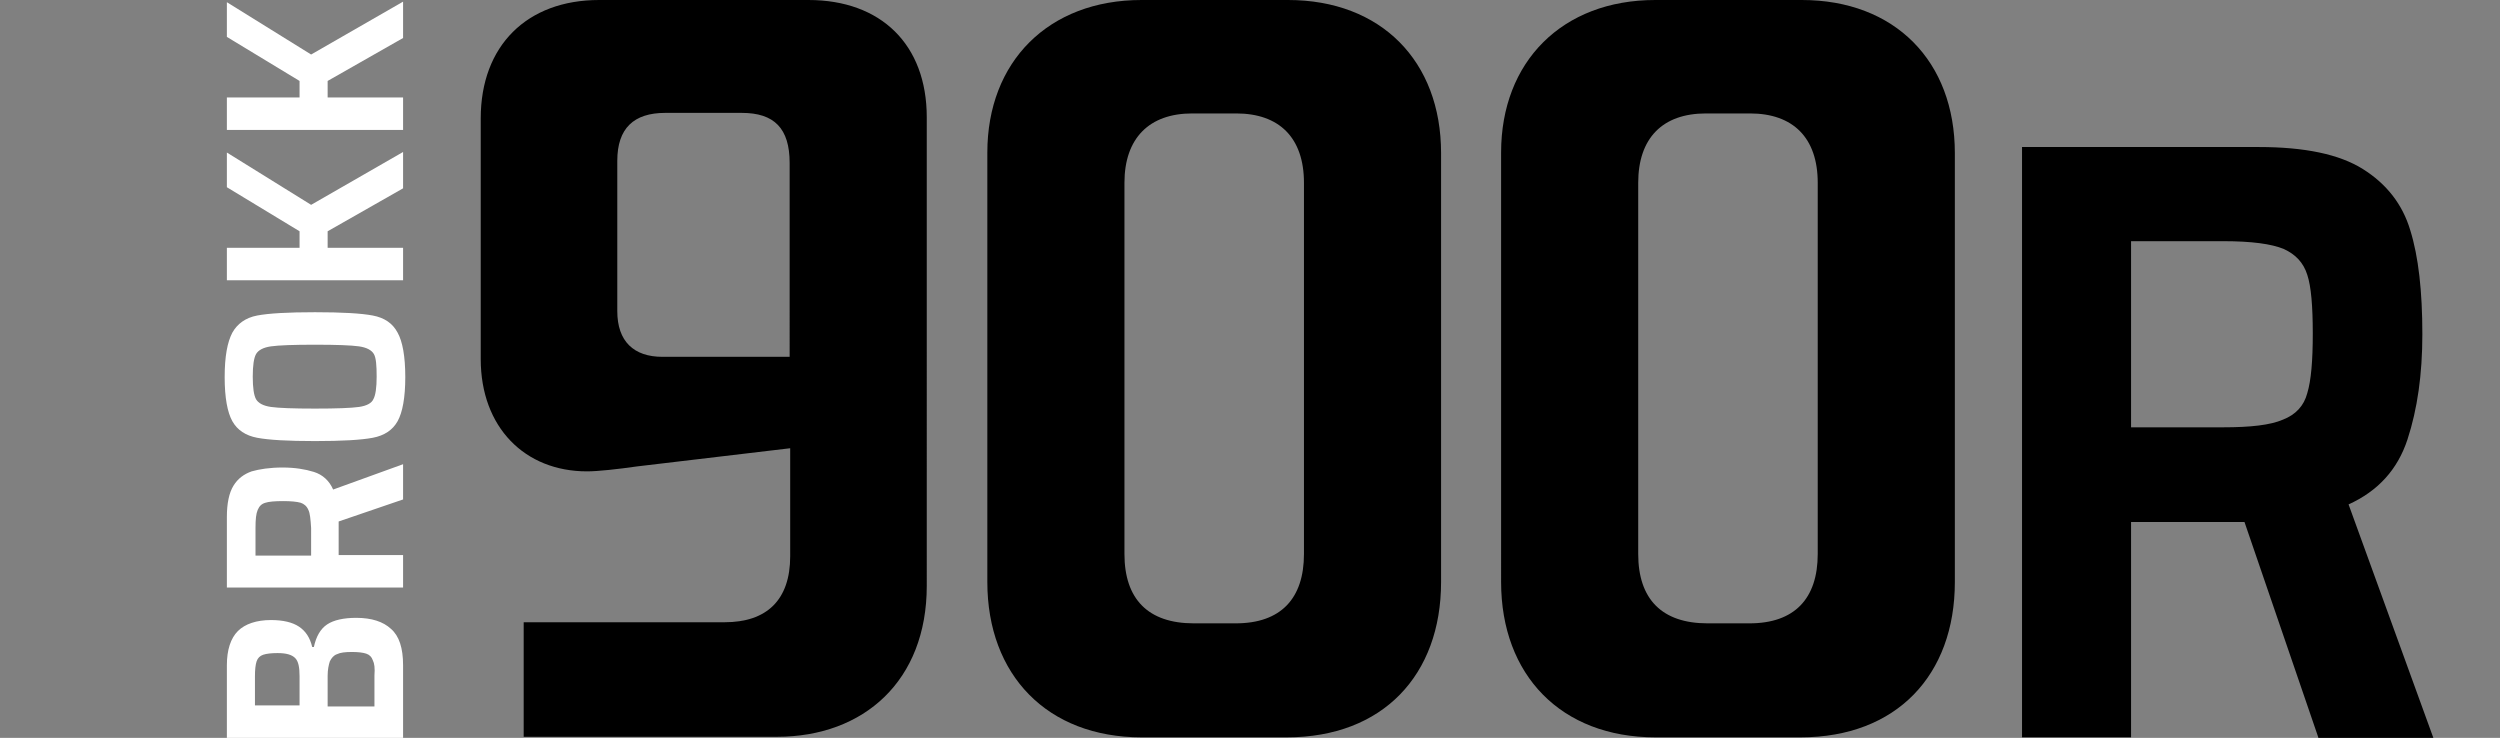 <?xml version="1.0" encoding="UTF-8"?> <!-- Generator: Adobe Illustrator 25.0.0, SVG Export Plug-In . SVG Version: 6.00 Build 0) --> <svg xmlns="http://www.w3.org/2000/svg" xmlns:xlink="http://www.w3.org/1999/xlink" version="1.1" x="0px" y="0px" viewBox="0 0 454 134" style="enable-background:new 0 0 454 134;" xml:space="preserve"><rect x="0" y="0" width="454" height="134" fill="#808080" stroke="none"/> <style type="text/css"> .st0{display:none;} .st1{display:inline;} .st2{fill:#FFFFFF;} .st3{clip-path:url(#SVGID_2_);} .st4{clip-path:url(#SVGID_4_);fill:#1E1E1C;} </style> <g id="Lager_17"> </g> <g id="MALL" class="st0"> <g id="uFL1Rc_1_" class="st1"> <image style="overflow:visible;" width="2746" height="1106" id="uFL1Rc_2_" transform="matrix(0.585 0 0 0.585 -1040.154 -150.704)"> </image> </g> </g> <g id="B60II" class="st0"> <g class="st1"> <path class="st2" d="M41.2,134v-13.2c0-2.8,0.7-4.9,2-6.2c1.3-1.3,3.4-2,6-2c2.2,0,3.9,0.4,5.1,1.2s2,2,2.4,3.7H57 c0.4-1.9,1.2-3.3,2.4-4.1c1.2-0.8,3-1.2,5.3-1.2c2.8,0,4.9,0.7,6.3,2c1.5,1.3,2.2,3.5,2.2,6.6V134H41.2z M53.6,119.5 c-0.6-0.6-1.6-0.9-3.2-0.9c-1.1,0-2,0.1-2.6,0.3c-0.6,0.2-1,0.6-1.2,1.2c-0.2,0.6-0.3,1.5-0.3,2.7v5.3h8.1v-5.3 C54.4,121.2,54.2,120.1,53.6,119.5z M67.7,119.9c-0.2-0.6-0.6-1-1.2-1.2c-0.6-0.2-1.5-0.3-2.6-0.3c-1.2,0-2.1,0.1-2.7,0.4 c-0.6,0.2-1,0.7-1.3,1.3c-0.2,0.6-0.4,1.5-0.4,2.6v5.6h8.5v-5.6C68.1,121.3,68,120.5,67.7,119.9z"></path> <path class="st2" d="M73.2,90.7l-11.7,4v6.1h11.7v5.9h-32V93.9c0-2.5,0.4-4.4,1.2-5.7c0.8-1.3,1.9-2.1,3.3-2.6 c1.4-0.4,3.3-0.7,5.6-0.7c2.2,0,4.1,0.3,5.7,0.8c1.6,0.5,2.8,1.6,3.5,3.2l12.7-4.6V90.7z M56,92.6c-0.3-0.7-0.8-1.1-1.4-1.3 c-0.7-0.2-1.8-0.3-3.2-0.3c-1.5,0-2.6,0.1-3.2,0.3c-0.7,0.2-1.1,0.6-1.4,1.3c-0.3,0.7-0.4,1.7-0.4,3.3v5h10.1v-5 C56.4,94.3,56.3,93.2,56,92.6z"></path> <path class="st2" d="M72.2,76.5c-0.9,1.6-2.4,2.6-4.5,3c-2.1,0.4-5.6,0.6-10.5,0.6s-8.4-0.2-10.5-0.6c-2.1-0.4-3.6-1.4-4.5-3 c-0.9-1.6-1.4-4.3-1.4-8c0-3.8,0.5-6.4,1.4-8.1c0.9-1.6,2.4-2.7,4.5-3.1c2.1-0.4,5.6-0.6,10.5-0.6s8.4,0.2,10.5,0.6 c2.1,0.4,3.6,1.4,4.5,3.1c0.9,1.6,1.4,4.3,1.4,8.1C73.6,72.2,73.1,74.9,72.2,76.5z M67.9,64.3c-0.4-0.7-1.3-1.2-2.7-1.4 c-1.4-0.2-4.1-0.3-8-0.3s-6.6,0.1-8,0.3c-1.4,0.2-2.3,0.7-2.7,1.4c-0.4,0.7-0.6,2.1-0.6,4.1c0,2,0.2,3.4,0.6,4.1 c0.4,0.7,1.3,1.2,2.7,1.4c1.4,0.2,4.1,0.3,8,0.3s6.6-0.1,8-0.3c1.4-0.2,2.3-0.7,2.6-1.4c0.4-0.7,0.6-2.1,0.6-4.1 C68.4,66.4,68.3,65,67.9,64.3z"></path> <path class="st2" d="M73.2,34.2l-13.7,7.8v3h13.7v5.9h-32v-5.9h13.2v-3l-13.2-8v-6.3l15.3,9.5l16.7-9.6V34.2z"></path> <path class="st2" d="M73.2,6.9l-13.7,7.8v3h13.7v5.9h-32v-5.9h13.2v-3l-13.2-8V0.4l15.3,9.5l16.7-9.6V6.9z"></path> </g> <g class="st1"> <g> <path d="M201.2,33.2v67.4c0,8.2,4.3,12.6,12.6,12.6h7.6c8.2,0,12.4-4.5,12.4-12.6V33.2c0-8.2-4.5-12.6-12.3-12.6h-8 C205.7,20.6,201.2,25.1,201.2,33.2 M230.9,0c16.9,0,27.8,11.1,27.8,27.8v77.9c0,16.9-10.6,28.2-28,28.2h-26.4 c-17.1,0-28-11.3-28-28.2V27.7c0-16.5,11.1-27.7,28-27.7H230.9z"></path> <path d="M143.5,104.5c0,6.1-2.8,8.7-8.5,8.7h-13.9c-6.1,0-8.9-2.8-8.9-8.9V74.1h23c5.6,0,8.4,2.8,8.4,8.4V104.5z M149.1,53.3 c-2,0-5.8,0.4-9.1,0.9l-27.8,3.3V32.7c0-8,4.3-12.1,12.1-12.1h36.5V0h-46C99,0,87.3,10.2,87.3,27.3v85.2 c0,13.2,8.4,21.5,21.5,21.5h38c13.4,0,21.5-8.5,21.5-21.7V73.5C168.4,61.2,160.6,53.3,149.1,53.3"></path> </g> <path d="M269,1.1v14.8h4.6v41.4H269V72h28.7V57.3H293V15.8h4.6V1.1H269z M302.2,1.1v14.8h4.6v41.4h-4.6V72h28.7V57.3h-4.6V15.8 h4.6V1.1H302.2z"></path> </g> </g> <g id="B110" class="st0"> <g class="st1"> <path class="st2" d="M41.2,134v-13.2c0-2.8,0.7-4.9,2-6.2c1.3-1.3,3.4-2,6-2c2.2,0,3.9,0.4,5.1,1.2s2,2,2.4,3.7H57 c0.4-1.9,1.2-3.3,2.4-4.1c1.2-0.8,3-1.2,5.3-1.2c2.8,0,4.9,0.7,6.3,2c1.5,1.3,2.2,3.5,2.2,6.6V134H41.2z M53.6,119.5 c-0.6-0.6-1.6-0.9-3.2-0.9c-1.1,0-2,0.1-2.6,0.3c-0.6,0.2-1,0.6-1.2,1.2c-0.2,0.6-0.3,1.5-0.3,2.7v5.3h8.1v-5.3 C54.4,121.2,54.2,120.1,53.6,119.5z M67.7,119.9c-0.2-0.6-0.6-1-1.2-1.2c-0.6-0.2-1.5-0.3-2.6-0.3c-1.2,0-2.1,0.1-2.7,0.4 c-0.6,0.2-1,0.7-1.3,1.3c-0.2,0.6-0.4,1.5-0.4,2.6v5.6h8.5v-5.6C68.1,121.3,68,120.5,67.7,119.9z"></path> <path class="st2" d="M73.2,90.7l-11.7,4v6.1h11.7v5.9h-32V93.9c0-2.5,0.4-4.4,1.2-5.7c0.8-1.3,1.9-2.1,3.3-2.6 c1.4-0.4,3.3-0.7,5.6-0.7c2.2,0,4.1,0.3,5.7,0.8c1.6,0.5,2.8,1.6,3.5,3.2l12.7-4.6V90.7z M56,92.6c-0.3-0.7-0.8-1.1-1.4-1.3 c-0.7-0.2-1.8-0.3-3.2-0.3c-1.5,0-2.6,0.1-3.2,0.3c-0.7,0.2-1.1,0.6-1.4,1.3c-0.3,0.7-0.4,1.7-0.4,3.3v5h10.1v-5 C56.4,94.3,56.3,93.2,56,92.6z"></path> <path class="st2" d="M72.2,76.5c-0.9,1.6-2.4,2.6-4.5,3c-2.1,0.4-5.6,0.6-10.5,0.6s-8.4-0.2-10.5-0.6c-2.1-0.4-3.6-1.4-4.5-3 c-0.9-1.6-1.4-4.3-1.4-8c0-3.8,0.5-6.4,1.4-8.1c0.9-1.6,2.4-2.7,4.5-3.1c2.1-0.4,5.6-0.6,10.5-0.6s8.4,0.2,10.5,0.6 c2.1,0.4,3.6,1.4,4.5,3.1c0.9,1.6,1.4,4.3,1.4,8.1C73.6,72.2,73.1,74.9,72.2,76.5z M67.9,64.3c-0.4-0.7-1.3-1.2-2.7-1.4 c-1.4-0.2-4.1-0.3-8-0.3s-6.6,0.1-8,0.3c-1.4,0.2-2.3,0.7-2.7,1.4c-0.4,0.7-0.6,2.1-0.6,4.1c0,2,0.2,3.4,0.6,4.1 c0.4,0.7,1.3,1.2,2.7,1.4c1.4,0.2,4.1,0.3,8,0.3s6.6-0.1,8-0.3c1.4-0.2,2.3-0.7,2.6-1.4c0.4-0.7,0.6-2.1,0.6-4.1 C68.4,66.4,68.3,65,67.9,64.3z"></path> <path class="st2" d="M73.2,34.2l-13.7,7.8v3h13.7v5.9h-32v-5.9h13.2v-3l-13.2-8v-6.3l15.3,9.5l16.7-9.6V34.2z"></path> <path class="st2" d="M73.2,6.9l-13.7,7.8v3h13.7v5.9h-32v-5.9h13.2v-3l-13.2-8V0.4l15.3,9.5l16.7-9.6V6.9z"></path> </g> <g class="st1"> <polygon points="116.3,0 87.4,38.7 103.8,51 120.4,28.8 120.4,134 145,134 145,0 "></polygon> <polygon points="177.9,0 149.1,38.7 165.5,51 182,28.8 182,134 206.7,134 206.7,0 "></polygon> <g> <path d="M243.1,33.2v67.4c0,8.2,4.3,12.6,12.6,12.6h7.6c8.2,0,12.4-4.5,12.4-12.6V33.2c0-8.2-4.5-12.6-12.3-12.6h-8 C247.6,20.6,243.1,25.1,243.1,33.2 M272.8,0c16.9,0,27.8,11.1,27.8,27.8v77.9c0,16.9-10.6,28.2-28,28.2h-26.4 c-17.1,0-28-11.3-28-28.2V27.7c0-16.5,11.1-27.7,28-27.7H272.8z"></path> </g> </g> </g> <g id="B120DII" class="st0"> <path class="st1" d="M260.6,0.2c16.8,0,27.7,11.1,27.7,27.7v77.7c0,16.8-10.5,28.1-27.9,28.1h-26.3c-17,0-27.9-11.3-27.9-28.1V27.8 c0-16.5,11.1-27.6,27.9-27.6H260.6z M231.1,33.3v67.1c0,8.1,4.3,12.6,12.6,12.6h7.6c8.1,0,12.4-4.4,12.4-12.6V33.3 c0-8.1-4.4-12.6-12.2-12.6h-8C235.5,20.8,231.1,25.2,231.1,33.3z"></path> <path class="st1" d="M195.7,113.1c-0.3,0-0.7-0.1-1.1-0.1h-47.2l39.6-50.5c4.6-5.7,8.9-12.4,8.9-20.9V28.4 c0-16.5-10.7-28.1-28.1-28.1h-43v20.5h33c8.5,0,13.3,4.1,13.3,12.8v5.9c0,3.9-1.3,6.8-3.3,9.6l-46.7,59.1v25.5 c0.3,0,0.6,0.1,0.9,0.1h72.7c0.4,0,0.7,0,1.1-0.1V113.1z"></path> <polygon class="st1" points="103.1,0.2 86.9,0.2 82.9,0.2 54.1,38.8 70.5,51 86.9,28.9 86.9,133.8 111.5,133.8 111.5,0.2 "></polygon> <polygon class="st1" points="414,43.8 414,39.5 419.3,39.5 419.3,26.5 391,26.5 391,39.5 396,39.5 396,43.8 396,76.6 396,80.8 391,80.8 391,93.8 419.3,93.8 419.3,80.8 414,80.8 414,76.6 "></polygon> <polygon class="st1" points="447.5,43.8 447.5,39.5 452.9,39.5 452.9,26.5 424.5,26.5 424.5,39.5 429.5,39.5 429.5,43.8 429.5,76.6 429.5,80.8 424.5,80.8 424.5,93.8 452.9,93.8 452.9,80.8 447.5,80.8 447.5,76.6 "></polygon> <path class="st1" d="M302.4,133.8V26.9l50.4,0c16.5,0,27.2,9.7,27.2,24.7v57.1c0,15.2-10.6,25-27.1,25H302.4z M327.2,46.5 c0,0-0.1,0.1-0.1,0.3v67.1c0,0.1,0.1,0.1,0.2,0.1H344c7.4,0,11.3-3.6,11.3-10.3v-47c0-6.9-3.6-10.3-11-10.3h-17 C327.2,46.5,327.2,46.5,327.2,46.5z"></path> <g class="st1"> <path class="st2" d="M8,134v-13.2c0-2.8,0.7-4.9,2-6.2c1.3-1.3,3.4-2,6-2c2.2,0,3.9,0.4,5.1,1.2c1.2,0.8,2,2,2.4,3.7h0.2 c0.4-1.9,1.2-3.3,2.4-4.1c1.2-0.8,3-1.2,5.3-1.2c2.8,0,4.9,0.7,6.3,2c1.5,1.3,2.2,3.5,2.2,6.6V134H8z M20.4,119.5 c-0.6-0.6-1.6-0.9-3.2-0.9c-1.1,0-2,0.1-2.6,0.3c-0.6,0.2-1,0.6-1.2,1.2c-0.2,0.6-0.3,1.5-0.3,2.7v5.3h8.1v-5.3 C21.3,121.2,21,120.1,20.4,119.5z M34.6,119.9c-0.2-0.6-0.6-1-1.2-1.2c-0.6-0.2-1.5-0.3-2.6-0.3c-1.2,0-2.1,0.1-2.7,0.4 c-0.6,0.2-1,0.7-1.3,1.3c-0.2,0.6-0.4,1.5-0.4,2.6v5.6h8.5v-5.6C34.9,121.3,34.8,120.5,34.6,119.9z"></path> <path class="st2" d="M40,90.7l-11.7,4v6.1H40v5.9H8V93.9c0-2.5,0.4-4.4,1.2-5.7c0.8-1.3,1.9-2.1,3.3-2.6c1.4-0.4,3.3-0.7,5.6-0.7 c2.2,0,4.1,0.3,5.7,0.8c1.6,0.5,2.8,1.6,3.5,3.2L40,84.4V90.7z M22.8,92.6c-0.3-0.7-0.8-1.1-1.4-1.3c-0.7-0.2-1.8-0.3-3.2-0.3 c-1.5,0-2.6,0.1-3.2,0.3c-0.7,0.2-1.1,0.6-1.4,1.3c-0.3,0.7-0.4,1.7-0.4,3.3v5h10.1v-5C23.2,94.3,23.1,93.2,22.8,92.6z"></path> <path class="st2" d="M39,76.5c-0.9,1.6-2.4,2.6-4.5,3c-2.1,0.4-5.6,0.6-10.5,0.6s-8.4-0.2-10.5-0.6c-2.1-0.4-3.6-1.4-4.5-3 c-0.9-1.6-1.4-4.3-1.4-8c0-3.8,0.5-6.4,1.4-8.1c0.9-1.6,2.4-2.7,4.5-3.1c2.1-0.4,5.6-0.6,10.5-0.6s8.4,0.2,10.5,0.6 c2.1,0.4,3.6,1.4,4.5,3.1c0.9,1.6,1.4,4.3,1.4,8.1C40.4,72.2,39.9,74.9,39,76.5z M34.7,64.3c-0.4-0.7-1.3-1.2-2.7-1.4 c-1.4-0.2-4.1-0.3-8-0.3s-6.6,0.1-8,0.3c-1.4,0.2-2.3,0.7-2.7,1.4c-0.4,0.7-0.6,2.1-0.6,4.1c0,2,0.2,3.4,0.6,4.1 c0.4,0.7,1.3,1.2,2.7,1.4s4.1,0.3,8,0.3s6.6-0.1,8-0.3c1.4-0.2,2.3-0.7,2.6-1.4c0.4-0.7,0.6-2.1,0.6-4.1 C35.3,66.4,35.1,65,34.7,64.3z"></path> <path class="st2" d="M40,34.2l-13.7,7.8v3H40v5.9H8v-5.9h13.2v-3L8,34v-6.3l15.3,9.5L40,27.5V34.2z"></path> <path class="st2" d="M40,6.9l-13.7,7.8v3H40v5.9H8v-5.9h13.2v-3L8,6.7V0.4l15.3,9.5L40,0.2V6.9z"></path> </g> </g> <g id="B170" class="st0"> <g class="st1"> <path class="st2" d="M41.2,134v-13.2c0-2.8,0.7-4.9,2-6.2c1.3-1.3,3.4-2,6-2c2.2,0,3.9,0.4,5.1,1.2s2,2,2.4,3.7H57 c0.4-1.9,1.2-3.3,2.4-4.1c1.2-0.8,3-1.2,5.3-1.2c2.8,0,4.9,0.7,6.3,2c1.5,1.3,2.2,3.5,2.2,6.6V134H41.2z M53.6,119.5 c-0.6-0.6-1.6-0.9-3.2-0.9c-1.1,0-2,0.1-2.6,0.3c-0.6,0.2-1,0.6-1.2,1.2c-0.2,0.6-0.3,1.5-0.3,2.7v5.3h8.1v-5.3 C54.4,121.2,54.2,120.1,53.6,119.5z M67.7,119.9c-0.2-0.6-0.6-1-1.2-1.2c-0.6-0.2-1.5-0.3-2.6-0.3c-1.2,0-2.1,0.1-2.7,0.4 c-0.6,0.2-1,0.7-1.3,1.3c-0.2,0.6-0.4,1.5-0.4,2.6v5.6h8.5v-5.6C68.1,121.3,68,120.5,67.7,119.9z"></path> <path class="st2" d="M73.2,90.7l-11.7,4v6.1h11.7v5.9h-32V93.9c0-2.5,0.4-4.4,1.2-5.7c0.8-1.3,1.9-2.1,3.3-2.6 c1.4-0.4,3.3-0.7,5.6-0.7c2.2,0,4.1,0.3,5.7,0.8c1.6,0.5,2.8,1.6,3.5,3.2l12.7-4.6V90.7z M56,92.6c-0.3-0.7-0.8-1.1-1.4-1.3 c-0.7-0.2-1.8-0.3-3.2-0.3c-1.5,0-2.6,0.1-3.2,0.3c-0.7,0.2-1.1,0.6-1.4,1.3c-0.3,0.7-0.4,1.7-0.4,3.3v5h10.1v-5 C56.4,94.3,56.3,93.2,56,92.6z"></path> <path class="st2" d="M72.2,76.5c-0.9,1.6-2.4,2.6-4.5,3c-2.1,0.4-5.6,0.6-10.5,0.6s-8.4-0.2-10.5-0.6c-2.1-0.4-3.6-1.4-4.5-3 c-0.9-1.6-1.4-4.3-1.4-8c0-3.8,0.5-6.4,1.4-8.1c0.9-1.6,2.4-2.7,4.5-3.1c2.1-0.4,5.6-0.6,10.5-0.6s8.4,0.2,10.5,0.6 c2.1,0.4,3.6,1.4,4.5,3.1c0.9,1.6,1.4,4.3,1.4,8.1C73.6,72.2,73.1,74.9,72.2,76.5z M67.9,64.3c-0.4-0.7-1.3-1.2-2.7-1.4 c-1.4-0.2-4.1-0.3-8-0.3s-6.6,0.1-8,0.3c-1.4,0.2-2.3,0.7-2.7,1.4c-0.4,0.7-0.6,2.1-0.6,4.1c0,2,0.2,3.4,0.6,4.1 c0.4,0.7,1.3,1.2,2.7,1.4c1.4,0.2,4.1,0.3,8,0.3s6.6-0.1,8-0.3c1.4-0.2,2.3-0.7,2.6-1.4c0.4-0.7,0.6-2.1,0.6-4.1 C68.4,66.4,68.3,65,67.9,64.3z"></path> <path class="st2" d="M73.2,34.2l-13.7,7.8v3h13.7v5.9h-32v-5.9h13.2v-3l-13.2-8v-6.3l15.3,9.5l16.7-9.6V34.2z"></path> <path class="st2" d="M73.2,6.9l-13.7,7.8v3h13.7v5.9h-32v-5.9h13.2v-3l-13.2-8V0.4l15.3,9.5l16.7-9.6V6.9z"></path> </g> <g class="st1"> <g> <path d="M275,33.2v67.4c0,8.2,4.3,12.6,12.6,12.6h7.6c8.2,0,12.4-4.5,12.4-12.6V33.2c0-8.2-4.5-12.6-12.3-12.6h-8 C279.5,20.6,275,25.1,275,33.2 M304.7,0c16.9,0,27.8,11.1,27.8,27.8v77.9c0,16.9-10.6,28.2-28,28.2h-26.4 c-17.1,0-28-11.3-28-28.2V27.7c0-16.5,11.1-27.7,28-27.7H304.7z"></path> </g> <polygon points="116.3,0 87.4,38.7 103.8,51 120.4,28.8 120.4,134 145,134 145,0 "></polygon> <g> <defs> <rect id="SVGID_1_" x="87.4" y="0" width="245.1" height="134"></rect> </defs> <clipPath id="SVGID_2_"> <use xlink:href="#SVGID_1_" style="overflow:visible;"></use> </clipPath> <path class="st3" d="M233.9,0h-75.3v20.6h55.2L169.6,134h26.9l41.8-111.7c0.9-2.2,1.3-4.1,1.3-6.3V5.8C239.7,2,237.6,0,233.9,0"></path> </g> </g> </g> <g id="B200" class="st0"> <g class="st1"> <path class="st2" d="M41.2,134v-13.2c0-2.8,0.7-4.9,2-6.2c1.3-1.3,3.4-2,6-2c2.2,0,3.9,0.4,5.1,1.2s2,2,2.4,3.7H57 c0.4-1.9,1.2-3.3,2.4-4.1c1.2-0.8,3-1.2,5.3-1.2c2.8,0,4.9,0.7,6.3,2c1.5,1.3,2.2,3.5,2.2,6.6V134H41.2z M53.6,119.5 c-0.6-0.6-1.6-0.9-3.2-0.9c-1.1,0-2,0.1-2.6,0.3c-0.6,0.2-1,0.6-1.2,1.2c-0.2,0.6-0.3,1.5-0.3,2.7v5.3h8.1v-5.3 C54.4,121.2,54.2,120.1,53.6,119.5z M67.7,119.9c-0.2-0.6-0.6-1-1.2-1.2c-0.6-0.2-1.5-0.3-2.6-0.3c-1.2,0-2.1,0.1-2.7,0.4 c-0.6,0.2-1,0.7-1.3,1.3c-0.2,0.6-0.4,1.5-0.4,2.6v5.6h8.5v-5.6C68.1,121.3,68,120.5,67.7,119.9z"></path> <path class="st2" d="M73.2,90.7l-11.7,4v6.1h11.7v5.9h-32V93.9c0-2.5,0.4-4.4,1.2-5.7c0.8-1.3,1.9-2.1,3.3-2.6 c1.4-0.4,3.3-0.7,5.6-0.7c2.2,0,4.1,0.3,5.7,0.8c1.6,0.5,2.8,1.6,3.5,3.2l12.7-4.6V90.7z M56,92.6c-0.3-0.7-0.8-1.1-1.4-1.3 c-0.7-0.2-1.8-0.3-3.2-0.3c-1.5,0-2.6,0.1-3.2,0.3c-0.7,0.2-1.1,0.6-1.4,1.3c-0.3,0.7-0.4,1.7-0.4,3.3v5h10.1v-5 C56.4,94.3,56.3,93.2,56,92.6z"></path> <path class="st2" d="M72.2,76.5c-0.9,1.6-2.4,2.6-4.5,3c-2.1,0.4-5.6,0.6-10.5,0.6s-8.4-0.2-10.5-0.6c-2.1-0.4-3.6-1.4-4.5-3 c-0.9-1.6-1.4-4.3-1.4-8c0-3.8,0.5-6.4,1.4-8.1c0.9-1.6,2.4-2.7,4.5-3.1c2.1-0.4,5.6-0.6,10.5-0.6s8.4,0.2,10.5,0.6 c2.1,0.4,3.6,1.4,4.5,3.1c0.9,1.6,1.4,4.3,1.4,8.1C73.6,72.2,73.1,74.9,72.2,76.5z M67.9,64.3c-0.4-0.7-1.3-1.2-2.7-1.4 c-1.4-0.2-4.1-0.3-8-0.3s-6.6,0.1-8,0.3c-1.4,0.2-2.3,0.7-2.7,1.4c-0.4,0.7-0.6,2.1-0.6,4.1c0,2,0.2,3.4,0.6,4.1 c0.4,0.7,1.3,1.2,2.7,1.4c1.4,0.2,4.1,0.3,8,0.3s6.6-0.1,8-0.3c1.4-0.2,2.3-0.7,2.6-1.4c0.4-0.7,0.6-2.1,0.6-4.1 C68.4,66.4,68.3,65,67.9,64.3z"></path> <path class="st2" d="M73.2,34.2l-13.7,7.8v3h13.7v5.9h-32v-5.9h13.2v-3l-13.2-8v-6.3l15.3,9.5l16.7-9.6V34.2z"></path> <path class="st2" d="M73.2,6.9l-13.7,7.8v3h13.7v5.9h-32v-5.9h13.2v-3l-13.2-8V0.4l15.3,9.5l16.7-9.6V6.9z"></path> </g> <g class="st1"> <g> <path d="M292.6,33.2v67.4c0,8.2,4.3,12.6,12.6,12.6h7.6c8.2,0,12.4-4.5,12.4-12.6V33.2c0-8.2-4.5-12.6-12.3-12.6h-8 C297,20.6,292.6,25.1,292.6,33.2 M322.2,0c16.9,0,27.8,11.1,27.8,27.8v77.9c0,16.9-10.6,28.2-28,28.2h-26.4 c-17.1,0-28-11.3-28-28.2V27.7c0-16.5,11.1-27.7,28-27.7H322.2z"></path> <path d="M198.8,33.2v67.4c0,8.2,4.3,12.6,12.6,12.6h7.6c8.2,0,12.4-4.5,12.4-12.6V33.2c0-8.2-4.5-12.6-12.3-12.6h-8 C203.2,20.6,198.8,25.1,198.8,33.2 M228.5,0c16.9,0,27.8,11.1,27.8,27.8v77.9c0,16.9-10.6,28.2-28,28.2h-26.4 c-17.1,0-28-11.3-28-28.2V27.7c0-16.5,11.1-27.7,28-27.7H228.5z"></path> <path d="M162.3,113.3c-0.3,0-0.7-0.1-1.1-0.1h-47.3l39.7-50.7c4.6-5.8,8.9-12.4,8.9-21V28.2c0-16.5-10.8-28.2-28.2-28.2H91.2 v20.6h33.2c8.5,0,13.4,4.1,13.4,12.8v5.9c0,3.9-1.3,6.9-3.3,9.6l-46.9,59.3v25.6c0.3,0,0.6,0.1,0.9,0.1h72.9c0.4,0,0.7,0,1.1-0.1 V113.3z"></path> </g> </g> </g> <g id="B300" class="st0"> <g class="st1"> <path class="st2" d="M41.2,134v-13.2c0-2.8,0.7-4.9,2-6.2c1.3-1.3,3.4-2,6-2c2.2,0,3.9,0.4,5.1,1.2s2,2,2.4,3.7H57 c0.4-1.9,1.2-3.3,2.4-4.1c1.2-0.8,3-1.2,5.3-1.2c2.8,0,4.9,0.7,6.3,2c1.5,1.3,2.2,3.5,2.2,6.6V134H41.2z M53.6,119.5 c-0.6-0.6-1.6-0.9-3.2-0.9c-1.1,0-2,0.1-2.6,0.3c-0.6,0.2-1,0.6-1.2,1.2c-0.2,0.6-0.3,1.5-0.3,2.7v5.3h8.1v-5.3 C54.4,121.2,54.2,120.1,53.6,119.5z M67.7,119.9c-0.2-0.6-0.6-1-1.2-1.2c-0.6-0.2-1.5-0.3-2.6-0.3c-1.2,0-2.1,0.1-2.7,0.4 c-0.6,0.2-1,0.7-1.3,1.3c-0.2,0.6-0.4,1.5-0.4,2.6v5.6h8.5v-5.6C68.1,121.3,68,120.5,67.7,119.9z"></path> <path class="st2" d="M73.2,90.7l-11.7,4v6.1h11.7v5.9h-32V93.9c0-2.5,0.4-4.4,1.2-5.7c0.8-1.3,1.9-2.1,3.3-2.6 c1.4-0.4,3.3-0.7,5.6-0.7c2.2,0,4.1,0.3,5.7,0.8c1.6,0.5,2.8,1.6,3.5,3.2l12.7-4.6V90.7z M56,92.6c-0.3-0.7-0.8-1.1-1.4-1.3 c-0.7-0.2-1.8-0.3-3.2-0.3c-1.5,0-2.6,0.1-3.2,0.3c-0.7,0.2-1.1,0.6-1.4,1.3c-0.3,0.7-0.4,1.7-0.4,3.3v5h10.1v-5 C56.4,94.3,56.3,93.2,56,92.6z"></path> <path class="st2" d="M72.2,76.5c-0.9,1.6-2.4,2.6-4.5,3c-2.1,0.4-5.6,0.6-10.5,0.6s-8.4-0.2-10.5-0.6c-2.1-0.4-3.6-1.4-4.5-3 c-0.9-1.6-1.4-4.3-1.4-8c0-3.8,0.5-6.4,1.4-8.1c0.9-1.6,2.4-2.7,4.5-3.1c2.1-0.4,5.6-0.6,10.5-0.6s8.4,0.2,10.5,0.6 c2.1,0.4,3.6,1.4,4.5,3.1c0.9,1.6,1.4,4.3,1.4,8.1C73.6,72.2,73.1,74.9,72.2,76.5z M67.9,64.3c-0.4-0.7-1.3-1.2-2.7-1.4 c-1.4-0.2-4.1-0.3-8-0.3s-6.6,0.1-8,0.3c-1.4,0.2-2.3,0.7-2.7,1.4c-0.4,0.7-0.6,2.1-0.6,4.1c0,2,0.2,3.4,0.6,4.1 c0.4,0.7,1.3,1.2,2.7,1.4c1.4,0.2,4.1,0.3,8,0.3s6.6-0.1,8-0.3c1.4-0.2,2.3-0.7,2.6-1.4c0.4-0.7,0.6-2.1,0.6-4.1 C68.4,66.4,68.3,65,67.9,64.3z"></path> <path class="st2" d="M73.2,34.2l-13.7,7.8v3h13.7v5.9h-32v-5.9h13.2v-3l-13.2-8v-6.3l15.3,9.5l16.7-9.6V34.2z"></path> <path class="st2" d="M73.2,6.9l-13.7,7.8v3h13.7v5.9h-32v-5.9h13.2v-3l-13.2-8V0.4l15.3,9.5l16.7-9.6V6.9z"></path> </g> <g class="st1"> <g> <path d="M160.5,34.5v-4.4c0-18.3-12.9-29.6-30.3-29.6H87.9c-0.2,0-0.4,0-0.7,0V21c0.2,0,0.4,0,0.7,0h32.8c9.4,0,15,4.8,15,14.1 v4.6c0,10.2-6.8,16.5-17,16.5H95.5c-0.5,0-0.9,0-1.3,0.1v20.3c0.4,0.1,0.8,0.1,1.3,0.1h23.2c10.2,0,17,6.3,17,16.6v6.3 c0,8.7-5.5,13.7-15.2,13.7H87.9c-0.2,0-0.4,0-0.7,0v20.6c0.3,0,0.5,0.1,0.8,0.1h42c18.5,0,30.3-12.2,30.3-30v-5.9 c0-15.3-8.1-26.4-19.8-31.8C152.3,61.2,160.5,49.9,160.5,34.5"></path> <path d="M286.1,33.1v67.1c0,8.1,4.3,12.6,12.6,12.6h7.6c8.1,0,12.4-4.4,12.4-12.6V33.1c0-8.1-4.4-12.6-12.2-12.6h-8 C290.5,20.5,286.1,25,286.1,33.1 M315.7,0c16.8,0,27.7,11.1,27.7,27.7v77.6c0,16.8-10.5,28.1-27.9,28.1h-26.3 c-17,0-27.9-11.3-27.9-28.1V27.5c0-16.5,11.1-27.5,27.9-27.5H315.7z"></path> <path d="M192.7,33.1v67.1c0,8.1,4.3,12.6,12.6,12.6h7.6c8.1,0,12.4-4.4,12.4-12.6V33.1c0-8.1-4.4-12.6-12.2-12.6h-8 C197.1,20.5,192.7,25,192.7,33.1 M222.3,0C239.1,0,250,11.1,250,27.7v77.6c0,16.8-10.5,28.1-27.9,28.1h-26.3 c-17,0-27.9-11.3-27.9-28.1V27.5C167.9,11.1,179,0,195.8,0H222.3z"></path> </g> </g> </g> <g id="B500" class="st0"> <g class="st1"> <path class="st2" d="M41.2,134v-13.2c0-2.8,0.7-4.9,2-6.2c1.3-1.3,3.4-2,6-2c2.2,0,3.9,0.4,5.1,1.2s2,2,2.4,3.7H57 c0.4-1.9,1.2-3.3,2.4-4.1c1.2-0.8,3-1.2,5.3-1.2c2.8,0,4.9,0.7,6.3,2c1.5,1.3,2.2,3.5,2.2,6.6V134H41.2z M53.6,119.5 c-0.6-0.6-1.6-0.9-3.2-0.9c-1.1,0-2,0.1-2.6,0.3c-0.6,0.2-1,0.6-1.2,1.2c-0.2,0.6-0.3,1.5-0.3,2.7v5.3h8.1v-5.3 C54.4,121.2,54.2,120.1,53.6,119.5z M67.7,119.9c-0.2-0.6-0.6-1-1.2-1.2c-0.6-0.2-1.5-0.3-2.6-0.3c-1.2,0-2.1,0.1-2.7,0.4 c-0.6,0.2-1,0.7-1.3,1.3c-0.2,0.6-0.4,1.5-0.4,2.6v5.6h8.5v-5.6C68.1,121.3,68,120.5,67.7,119.9z"></path> <path class="st2" d="M73.2,90.7l-11.7,4v6.1h11.7v5.9h-32V93.9c0-2.5,0.4-4.4,1.2-5.7c0.8-1.3,1.9-2.1,3.3-2.6 c1.4-0.4,3.3-0.7,5.6-0.7c2.2,0,4.1,0.3,5.7,0.8c1.6,0.5,2.8,1.6,3.5,3.2l12.7-4.6V90.7z M56,92.6c-0.3-0.7-0.8-1.1-1.4-1.3 c-0.7-0.2-1.8-0.3-3.2-0.3c-1.5,0-2.6,0.1-3.2,0.3c-0.7,0.2-1.1,0.6-1.4,1.3c-0.3,0.7-0.4,1.7-0.4,3.3v5h10.1v-5 C56.4,94.3,56.3,93.2,56,92.6z"></path> <path class="st2" d="M72.2,76.5c-0.9,1.6-2.4,2.6-4.5,3c-2.1,0.4-5.6,0.6-10.5,0.6s-8.4-0.2-10.5-0.6c-2.1-0.4-3.6-1.4-4.5-3 c-0.9-1.6-1.4-4.3-1.4-8c0-3.8,0.5-6.4,1.4-8.1c0.9-1.6,2.4-2.7,4.5-3.1c2.1-0.4,5.6-0.6,10.5-0.6s8.4,0.2,10.5,0.6 c2.1,0.4,3.6,1.4,4.5,3.1c0.9,1.6,1.4,4.3,1.4,8.1C73.6,72.2,73.1,74.9,72.2,76.5z M67.9,64.3c-0.4-0.7-1.3-1.2-2.7-1.4 c-1.4-0.2-4.1-0.3-8-0.3s-6.6,0.1-8,0.3c-1.4,0.2-2.3,0.7-2.7,1.4c-0.4,0.7-0.6,2.1-0.6,4.1c0,2,0.2,3.4,0.6,4.1 c0.4,0.7,1.3,1.2,2.7,1.4c1.4,0.2,4.1,0.3,8,0.3s6.6-0.1,8-0.3c1.4-0.2,2.3-0.7,2.6-1.4c0.4-0.7,0.6-2.1,0.6-4.1 C68.4,66.4,68.3,65,67.9,64.3z"></path> <path class="st2" d="M73.2,34.2l-13.7,7.8v3h13.7v5.9h-32v-5.9h13.2v-3l-13.2-8v-6.3l15.3,9.5l16.7-9.6V34.2z"></path> <path class="st2" d="M73.2,6.9l-13.7,7.8v3h13.7v5.9h-32v-5.9h13.2v-3l-13.2-8V0.4l15.3,9.5l16.7-9.6V6.9z"></path> </g> <g class="st1"> <g> <path d="M196,33.2v67.4c0,8.2,4.3,12.6,12.6,12.6h7.6c8.2,0,12.4-4.5,12.4-12.6V33.2c0-8.2-4.5-12.6-12.3-12.6h-8 C200.4,20.6,196,25.1,196,33.2 M225.7,0c16.9,0,27.8,11.1,27.8,27.8v77.9c0,16.9-10.6,28.2-28,28.2h-26.4 c-17.1,0-28-11.3-28-28.2V27.7c0-16.5,11.1-27.7,28-27.7H225.7z"></path> <path d="M289.3,33.2v67.4c0,8.2,4.3,12.6,12.6,12.6h7.6c8.2,0,12.4-4.5,12.4-12.6V33.2c0-8.2-4.5-12.6-12.3-12.6h-8 C293.7,20.6,289.3,25.1,289.3,33.2 M318.9,0c16.9,0,27.8,11.1,27.8,27.8v77.9c0,16.9-10.6,28.2-28,28.2h-26.4 c-17.1,0-28-11.3-28-28.2V27.7c0-16.5,11.1-27.7,28-27.7H318.9z"></path> <path d="M131.9,51.6h-19.5v-28c0-1.9,1.1-3,2.8-3h45.5c0.1,0,0.1,0,0.2,0V0c-0.1,0-0.1,0-0.2,0H87.8c-0.1,0-0.3,0-0.4,0v72.1 c0.1,0,0.3,0,0.4,0h34.1c9.5,0,14.5,5.2,14.5,14.7v11.7c0,9.5-4.8,14.7-14.7,14.7H88.1c-0.2,0-0.4,0-0.6,0V134c0.2,0,0.4,0,0.6,0 h43.8c18.4,0,29.1-11.7,29.1-29.3V80.7C161.1,63.3,149.7,51.6,131.9,51.6"></path> </g> </g> </g> <g id="B520D" class="st0"> <g class="st1"> <path class="st2" d="M41.2,134v-13.2c0-2.8,0.7-4.9,2-6.2c1.3-1.3,3.4-2,6-2c2.2,0,3.9,0.4,5.1,1.2s2,2,2.4,3.7H57 c0.4-1.9,1.2-3.3,2.4-4.1c1.2-0.8,3-1.2,5.3-1.2c2.8,0,4.9,0.7,6.3,2c1.5,1.3,2.2,3.5,2.2,6.6V134H41.2z M53.6,119.5 c-0.6-0.6-1.6-0.9-3.2-0.9c-1.1,0-2,0.1-2.6,0.3c-0.6,0.2-1,0.6-1.2,1.2c-0.2,0.6-0.3,1.5-0.3,2.7v5.3h8.1v-5.3 C54.4,121.2,54.2,120.1,53.6,119.5z M67.7,119.9c-0.2-0.6-0.6-1-1.2-1.2c-0.6-0.2-1.5-0.3-2.6-0.3c-1.2,0-2.1,0.1-2.7,0.4 c-0.6,0.2-1,0.7-1.3,1.3c-0.2,0.6-0.4,1.5-0.4,2.6v5.6h8.5v-5.6C68.1,121.3,68,120.5,67.7,119.9z"></path> <path class="st2" d="M73.2,90.7l-11.7,4v6.1h11.7v5.9h-32V93.9c0-2.5,0.4-4.4,1.2-5.7c0.8-1.3,1.9-2.1,3.3-2.6 c1.4-0.4,3.3-0.7,5.6-0.7c2.2,0,4.1,0.3,5.7,0.8c1.6,0.5,2.8,1.6,3.5,3.2l12.7-4.6V90.7z M56,92.6c-0.3-0.7-0.8-1.1-1.4-1.3 c-0.7-0.2-1.8-0.3-3.2-0.3c-1.5,0-2.6,0.1-3.2,0.3c-0.7,0.2-1.1,0.6-1.4,1.3c-0.3,0.7-0.4,1.7-0.4,3.3v5h10.1v-5 C56.4,94.3,56.3,93.2,56,92.6z"></path> <path class="st2" d="M72.2,76.5c-0.9,1.6-2.4,2.6-4.5,3c-2.1,0.4-5.6,0.6-10.5,0.6s-8.4-0.2-10.5-0.6c-2.1-0.4-3.6-1.4-4.5-3 c-0.9-1.6-1.4-4.3-1.4-8c0-3.8,0.5-6.4,1.4-8.1c0.9-1.6,2.4-2.7,4.5-3.1c2.1-0.4,5.6-0.6,10.5-0.6s8.4,0.2,10.5,0.6 c2.1,0.4,3.6,1.4,4.5,3.1c0.9,1.6,1.4,4.3,1.4,8.1C73.6,72.2,73.1,74.9,72.2,76.5z M67.9,64.3c-0.4-0.7-1.3-1.2-2.7-1.4 c-1.4-0.2-4.1-0.3-8-0.3s-6.6,0.1-8,0.3c-1.4,0.2-2.3,0.7-2.7,1.4c-0.4,0.7-0.6,2.1-0.6,4.1c0,2,0.2,3.4,0.6,4.1 c0.4,0.7,1.3,1.2,2.7,1.4c1.4,0.2,4.1,0.3,8,0.3s6.6-0.1,8-0.3c1.4-0.2,2.3-0.7,2.6-1.4c0.4-0.7,0.6-2.1,0.6-4.1 C68.4,66.4,68.3,65,67.9,64.3z"></path> <path class="st2" d="M73.2,34.2l-13.7,7.8v3h13.7v5.9h-32v-5.9h13.2v-3l-13.2-8v-6.3l15.3,9.5l16.7-9.6V34.2z"></path> <path class="st2" d="M73.2,6.9l-13.7,7.8v3h13.7v5.9h-32v-5.9h13.2v-3l-13.2-8V0.4l15.3,9.5l16.7-9.6V6.9z"></path> </g> <g class="st1"> <g> <path d="M377.9,46c0,0-0.1,0.1-0.1,0.3v67.4c0,0.1,0.1,0.1,0.2,0.1h16.8c7.4,0,11.3-3.6,11.3-10.3V56.3c0-6.9-3.6-10.3-11-10.3 H378C377.9,46,377.9,46,377.9,46 M353,133.6V26.3h50.6c16.6,0,27.3,9.7,27.3,24.8v57.3c0,15.2-10.7,25.1-27.2,25.1H353z"></path> <path d="M284.6,33.2v67.4c0,8.2,4.3,12.6,12.6,12.6h7.6c8.2,0,12.4-4.5,12.4-12.6V33.2c0-8.2-4.5-12.6-12.3-12.6h-8 C289,20.6,284.6,25.1,284.6,33.2 M314.3,0c16.9,0,27.8,11.1,27.8,27.8v77.9c0,16.9-10.6,28.2-28,28.2h-26.4 c-17.1,0-28-11.3-28-28.2V27.7c0-16.5,11.1-27.7,28-27.7H314.3z"></path> <path d="M131.9,51.6h-19.5v-28c0-1.9,1.1-3,2.8-3h45.5c0.1,0,0.1,0,0.2,0V0c-0.1,0-0.1,0-0.2,0H87.8c-0.1,0-0.3,0-0.4,0v72.1 c0.1,0,0.3,0,0.4,0h34.1c9.5,0,14.5,5.2,14.5,14.7v11.7c0,9.5-4.8,14.7-14.7,14.7H88.1c-0.2,0-0.4,0-0.6,0V134c0.2,0,0.4,0,0.6,0 h43.8c18.4,0,29.1-11.7,29.1-29.3V80.7C161.1,63.3,149.7,51.6,131.9,51.6"></path> <path d="M246.7,113.3c-0.3,0-0.7-0.1-1.1-0.1h-47.3L238,62.5c4.6-5.8,8.9-12.4,8.9-21V28.2c0-16.5-10.8-28.2-28.2-28.2h-43.2 v20.6h33.2c8.5,0,13.4,4.1,13.4,12.8v5.9c0,3.9-1.3,6.9-3.3,9.6l-46.9,59.3v25.6c0.3,0,0.6,0.1,0.9,0.1h72.9c0.4,0,0.7,0,1.1-0.1 V113.3z"></path> </g> </g> </g> <g id="B800S" class="st0"> <g class="st1"> <path class="st2" d="M41.2,134v-13.2c0-2.8,0.7-4.9,2-6.2c1.3-1.3,3.4-2,6-2c2.2,0,3.9,0.4,5.1,1.2s2,2,2.4,3.7H57 c0.4-1.9,1.2-3.3,2.4-4.1c1.2-0.8,3-1.2,5.3-1.2c2.8,0,4.9,0.7,6.3,2c1.5,1.3,2.2,3.5,2.2,6.6V134H41.2z M53.6,119.5 c-0.6-0.6-1.6-0.9-3.2-0.9c-1.1,0-2,0.1-2.6,0.3c-0.6,0.2-1,0.6-1.2,1.2c-0.2,0.6-0.3,1.5-0.3,2.7v5.3h8.1v-5.3 C54.4,121.2,54.2,120.1,53.6,119.5z M67.7,119.9c-0.2-0.6-0.6-1-1.2-1.2c-0.6-0.2-1.5-0.3-2.6-0.3c-1.2,0-2.1,0.1-2.7,0.4 c-0.6,0.2-1,0.7-1.3,1.3c-0.2,0.6-0.4,1.5-0.4,2.6v5.6h8.5v-5.6C68.1,121.3,68,120.5,67.7,119.9z"></path> <path class="st2" d="M73.2,90.7l-11.7,4v6.1h11.7v5.9h-32V93.9c0-2.5,0.4-4.4,1.2-5.7c0.8-1.3,1.9-2.1,3.3-2.6 c1.4-0.4,3.3-0.7,5.6-0.7c2.2,0,4.1,0.3,5.7,0.8c1.6,0.5,2.8,1.6,3.5,3.2l12.7-4.6V90.7z M56,92.6c-0.3-0.7-0.8-1.1-1.4-1.3 c-0.7-0.2-1.8-0.3-3.2-0.3c-1.5,0-2.6,0.1-3.2,0.3c-0.7,0.2-1.1,0.6-1.4,1.3c-0.3,0.7-0.4,1.7-0.4,3.3v5h10.1v-5 C56.4,94.3,56.3,93.2,56,92.6z"></path> <path class="st2" d="M72.2,76.5c-0.9,1.6-2.4,2.6-4.5,3c-2.1,0.4-5.6,0.6-10.5,0.6s-8.4-0.2-10.5-0.6c-2.1-0.4-3.6-1.4-4.5-3 c-0.9-1.6-1.4-4.3-1.4-8c0-3.8,0.5-6.4,1.4-8.1c0.9-1.6,2.4-2.7,4.5-3.1c2.1-0.4,5.6-0.6,10.5-0.6s8.4,0.2,10.5,0.6 c2.1,0.4,3.6,1.4,4.5,3.1c0.9,1.6,1.4,4.3,1.4,8.1C73.6,72.2,73.1,74.9,72.2,76.5z M67.9,64.3c-0.4-0.7-1.3-1.2-2.7-1.4 c-1.4-0.2-4.1-0.3-8-0.3s-6.6,0.1-8,0.3c-1.4,0.2-2.3,0.7-2.7,1.4c-0.4,0.7-0.6,2.1-0.6,4.1c0,2,0.2,3.4,0.6,4.1 c0.4,0.7,1.3,1.2,2.7,1.4c1.4,0.2,4.1,0.3,8,0.3s6.6-0.1,8-0.3c1.4-0.2,2.3-0.7,2.6-1.4c0.4-0.7,0.6-2.1,0.6-4.1 C68.4,66.4,68.3,65,67.9,64.3z"></path> <path class="st2" d="M73.2,34.2l-13.7,7.8v3h13.7v5.9h-32v-5.9h13.2v-3l-13.2-8v-6.3l15.3,9.5l16.7-9.6V34.2z"></path> <path class="st2" d="M73.2,6.9l-13.7,7.8v3h13.7v5.9h-32v-5.9h13.2v-3l-13.2-8V0.4l15.3,9.5l16.7-9.6V6.9z"></path> </g> <g class="st1"> <g> <path d="M202,33.2v67.3c0,8.2,4.3,12.6,12.6,12.6h7.6c8.2,0,12.4-4.4,12.4-12.6V33.2c0-8.2-4.4-12.6-12.2-12.6h-8 C206.4,20.6,202,25,202,33.2 M231.6,0c16.9,0,27.8,11.1,27.8,27.8v77.8c0,16.9-10.6,28.2-28,28.2h-26.3c-17,0-28-11.3-28-28.2 v-78c0-16.5,11.1-27.6,28-27.6H231.6z"></path> <path d="M295.1,33.2v67.3c0,8.2,4.3,12.6,12.6,12.6h7.6c8.2,0,12.4-4.4,12.4-12.6V33.2c0-8.2-4.4-12.6-12.2-12.6h-8 C299.6,20.6,295.1,25,295.1,33.2 M324.8,0c16.9,0,27.8,11.1,27.8,27.8v77.8c0,16.9-10.6,28.2-28,28.2h-26.3 c-17,0-28-11.3-28-28.2v-78c0-16.5,11.1-27.6,28-27.6H324.8z"></path> <path d="M126.9,76.7c-8.3,0-14.6,6.3-14.6,16.9v7.6c0,7.4,4.6,11.9,12.4,11.9h7.8c7.8,0,12.4-4.3,12.4-11.9v-7.6 c0-10.6-6.1-16.9-14.6-16.9H126.9z M124.7,20.6c-7.6,0-12.4,4.1-12.4,11.9v6.5c0,10.7,6.3,17,14.8,17h3.1c8.5,0,14.6-6.3,14.6-17 v-6.3c0-7.8-4.4-12-12.4-12H124.7z M141.9,0c16.5,0,27.8,11.5,27.8,27.8v6.3c0,16.5-8.7,27.4-19.8,32.1 c11.1,4.8,19.8,15.9,19.8,32.2v7.4c0,16.1-10.7,28-27.8,28h-26.7c-16.7,0-27.8-11.7-27.8-28v-7.4c0-16.1,8.7-27.4,20-32.2 c-11.3-4.6-20-15.8-20-32.1v-6.3c0-17,12.4-27.8,28-27.8H141.9z"></path> <path d="M366,134v-19.7h33.6c8.6,0,9.8-4.2,9.8-8.3v-3c0-5.1-2.6-6.8-4.6-7.6l-28.4-11.9c-8.2-3.4-13.1-10.9-13.1-20V51.3 c0-14.6,10.7-24.3,26.5-24.3h38.8v19.6h-31c-8.6,0-9.6,4.8-9.6,8.4v2.9c0,5,2.6,6.7,4.6,7.6l28.4,12.1 c8.3,3.3,13.2,10.7,13.2,19.7v12.3c0,14.6-10.7,24.5-26.5,24.5H366z"></path> </g> </g> </g> <g id="B800P" class="st0"> <g class="st1"> <path class="st2" d="M41.2,134v-13.2c0-2.8,0.7-4.9,2-6.2c1.3-1.3,3.4-2,6-2c2.2,0,3.9,0.4,5.1,1.2s2,2,2.4,3.7H57 c0.4-1.9,1.2-3.3,2.4-4.1c1.2-0.8,3-1.2,5.3-1.2c2.8,0,4.9,0.7,6.3,2c1.5,1.3,2.2,3.5,2.2,6.6V134H41.2z M53.6,119.5 c-0.6-0.6-1.6-0.9-3.2-0.9c-1.1,0-2,0.1-2.6,0.3c-0.6,0.2-1,0.6-1.2,1.2c-0.2,0.6-0.3,1.5-0.3,2.7v5.3h8.1v-5.3 C54.4,121.2,54.2,120.1,53.6,119.5z M67.7,119.9c-0.2-0.6-0.6-1-1.2-1.2c-0.6-0.2-1.5-0.3-2.6-0.3c-1.2,0-2.1,0.1-2.7,0.4 c-0.6,0.2-1,0.7-1.3,1.3c-0.2,0.6-0.4,1.5-0.4,2.6v5.6h8.5v-5.6C68.1,121.3,68,120.5,67.7,119.9z"></path> <path class="st2" d="M73.2,90.7l-11.7,4v6.1h11.7v5.9h-32V93.9c0-2.5,0.4-4.4,1.2-5.7c0.8-1.3,1.9-2.1,3.3-2.6 c1.4-0.4,3.3-0.7,5.6-0.7c2.2,0,4.1,0.3,5.7,0.8c1.6,0.5,2.8,1.6,3.5,3.2l12.7-4.6V90.7z M56,92.6c-0.3-0.7-0.8-1.1-1.4-1.3 c-0.7-0.2-1.8-0.3-3.2-0.3c-1.5,0-2.6,0.1-3.2,0.3c-0.7,0.2-1.1,0.6-1.4,1.3c-0.3,0.7-0.4,1.7-0.4,3.3v5h10.1v-5 C56.4,94.3,56.3,93.2,56,92.6z"></path> <path class="st2" d="M72.2,76.5c-0.9,1.6-2.4,2.6-4.5,3c-2.1,0.4-5.6,0.6-10.5,0.6s-8.4-0.2-10.5-0.6c-2.1-0.4-3.6-1.4-4.5-3 c-0.9-1.6-1.4-4.3-1.4-8c0-3.8,0.5-6.4,1.4-8.1c0.9-1.6,2.4-2.7,4.5-3.1c2.1-0.4,5.6-0.6,10.5-0.6s8.4,0.2,10.5,0.6 c2.1,0.4,3.6,1.4,4.5,3.1c0.9,1.6,1.4,4.3,1.4,8.1C73.6,72.2,73.1,74.9,72.2,76.5z M67.9,64.3c-0.4-0.7-1.3-1.2-2.7-1.4 c-1.4-0.2-4.1-0.3-8-0.3s-6.6,0.1-8,0.3c-1.4,0.2-2.3,0.7-2.7,1.4c-0.4,0.7-0.6,2.1-0.6,4.1c0,2,0.2,3.4,0.6,4.1 c0.4,0.7,1.3,1.2,2.7,1.4c1.4,0.2,4.1,0.3,8,0.3s6.6-0.1,8-0.3c1.4-0.2,2.3-0.7,2.6-1.4c0.4-0.7,0.6-2.1,0.6-4.1 C68.4,66.4,68.3,65,67.9,64.3z"></path> <path class="st2" d="M73.2,34.2l-13.7,7.8v3h13.7v5.9h-32v-5.9h13.2v-3l-13.2-8v-6.3l15.3,9.5l16.7-9.6V34.2z"></path> <path class="st2" d="M73.2,6.9l-13.7,7.8v3h13.7v5.9h-32v-5.9h13.2v-3l-13.2-8V0.4l15.3,9.5l16.7-9.6V6.9z"></path> </g> <g class="st1"> <g> <path d="M202,33.2v67.3c0,8.2,4.3,12.6,12.6,12.6h7.6c8.2,0,12.4-4.4,12.4-12.6V33.2c0-8.2-4.4-12.6-12.2-12.6h-8 C206.5,20.6,202,25,202,33.2 M231.7,0c16.9,0,27.8,11.1,27.8,27.8v77.8c0,16.9-10.6,28.2-28,28.2h-26.3c-17.1,0-28-11.3-28-28.2 v-78c0-16.5,11.1-27.6,28-27.6H231.7z"></path> <path d="M295.2,33.2v67.3c0,8.2,4.3,12.6,12.6,12.6h7.6c8.2,0,12.4-4.4,12.4-12.6V33.2c0-8.2-4.4-12.6-12.2-12.6h-8 C299.6,20.6,295.2,25,295.2,33.2 M324.8,0c16.9,0,27.8,11.1,27.8,27.8v77.8c0,16.9-10.6,28.2-28,28.2h-26.3 c-17.1,0-28-11.3-28-28.2v-78c0-16.5,11.1-27.6,28-27.6H324.8z"></path> <path d="M126.9,76.7c-8.3,0-14.6,6.3-14.6,16.9v7.6c0,7.4,4.6,11.9,12.4,11.9h7.8c7.8,0,12.4-4.3,12.4-11.9v-7.6 c0-10.6-6.1-16.9-14.6-16.9H126.9z M124.7,20.6c-7.6,0-12.4,4.1-12.4,11.9v6.5c0,10.8,6.3,17.1,14.8,17.1h3.2 c8.5,0,14.6-6.3,14.6-17.1v-6.3c0-7.8-4.4-12-12.4-12H124.7z M141.9,0c16.5,0,27.8,11.5,27.8,27.8v6.3c0,16.5-8.7,27.4-19.8,32.1 c11.1,4.8,19.8,15.9,19.8,32.3v7.4c0,16.1-10.8,28-27.8,28h-26.7c-16.7,0-27.8-11.7-27.8-28v-7.4c0-16.1,8.7-27.4,20-32.3 c-11.3-4.6-20-15.8-20-32.1v-6.3c0-17.1,12.4-27.8,28-27.8H141.9z"></path> <path d="M404.2,71.3c7.6,0,11.3-3.3,11.3-10v-4.9c0-6.8-3.4-9.9-11.2-9.9h-12.1c0,0-0.1,0.1-0.1,0.3v24.5H404.2z M367.3,134V26.9 H413c16.5,0,27.1,9.8,27.1,24.9V66c0,15.2-10.6,25.1-27,25.1h-21.1V134H367.3z"></path> </g> </g> </g> <g id="B900" class="st0"> <path class="st1" d="M146.8,0h-38C95.7,0,87.3,8.3,87.3,21.5v43.7c0,12.4,8,20.4,19.3,20.4c2,0,5.6-0.4,9.1-0.9l27.8-3.3V101 c0,8-4.3,12-11.9,12H95.1v20.8h46c15.8,0,27.2-10.2,27.2-27.4V21.3C168.3,8.1,160,0,146.8,0z M143.5,64.8h-23.2 c-5.2,0-8.2-2.8-8.2-8.3V29.2c0-5.9,3-8.7,8.7-8.7h13.9c5.9,0,8.7,2.8,8.7,9.1V64.8z"></path> <g class="st1"> <g> <path d="M204.2,33.2v67.4c0,8.2,4.3,12.6,12.6,12.6h7.6c8.2,0,12.4-4.5,12.4-12.6V33.2c0-8.2-4.5-12.6-12.3-12.6h-8 C208.7,20.6,204.2,25.1,204.2,33.2 M233.9,0c16.9,0,27.8,11.1,27.8,27.8v77.9c0,16.9-10.6,28.2-28,28.2h-26.4 c-17.1,0-28-11.3-28-28.2V27.7c0-16.5,11.1-27.7,28-27.7H233.9z"></path> <path d="M297.5,33.2v67.4c0,8.2,4.3,12.6,12.6,12.6h7.6c8.2,0,12.4-4.5,12.4-12.6V33.2c0-8.2-4.5-12.6-12.3-12.6h-8 C301.9,20.6,297.5,25.1,297.5,33.2 M327.2,0C344.1,0,355,11.1,355,27.8v77.9c0,16.9-10.6,28.2-28,28.2h-26.4 c-17.1,0-28-11.3-28-28.2V27.7c0-16.5,11.1-27.7,28-27.7H327.2z"></path> </g> </g> <g class="st1"> <path class="st2" d="M41.2,134v-13.2c0-2.8,0.7-4.9,2-6.2c1.3-1.3,3.4-2,6-2c2.2,0,3.9,0.4,5.1,1.2s2,2,2.4,3.7H57 c0.4-1.9,1.2-3.3,2.4-4.1c1.2-0.8,3-1.2,5.3-1.2c2.8,0,4.9,0.7,6.3,2c1.5,1.3,2.2,3.5,2.2,6.6V134H41.2z M53.6,119.5 c-0.6-0.6-1.6-0.9-3.2-0.9c-1.1,0-2,0.1-2.6,0.3c-0.6,0.2-1,0.6-1.2,1.2c-0.2,0.6-0.3,1.5-0.3,2.7v5.3h8.1v-5.3 C54.4,121.2,54.2,120.1,53.6,119.5z M67.7,119.9c-0.2-0.6-0.6-1-1.2-1.2c-0.6-0.2-1.5-0.3-2.6-0.3c-1.2,0-2.1,0.1-2.7,0.4 c-0.6,0.2-1,0.7-1.3,1.3c-0.2,0.6-0.4,1.5-0.4,2.6v5.6h8.5v-5.6C68.1,121.3,68,120.5,67.7,119.9z"></path> <path class="st2" d="M73.2,90.7l-11.7,4v6.1h11.7v5.9h-32V93.9c0-2.5,0.4-4.4,1.2-5.7c0.8-1.3,1.9-2.1,3.3-2.6 c1.4-0.4,3.3-0.7,5.6-0.7c2.2,0,4.1,0.3,5.7,0.8c1.6,0.5,2.8,1.6,3.5,3.2l12.7-4.6V90.7z M56,92.6c-0.3-0.7-0.8-1.1-1.4-1.3 c-0.7-0.2-1.8-0.3-3.2-0.3c-1.5,0-2.6,0.1-3.2,0.3c-0.7,0.2-1.1,0.6-1.4,1.3c-0.3,0.7-0.4,1.7-0.4,3.3v5h10.1v-5 C56.4,94.3,56.3,93.2,56,92.6z"></path> <path class="st2" d="M72.2,76.5c-0.9,1.6-2.4,2.6-4.5,3c-2.1,0.4-5.6,0.6-10.5,0.6s-8.4-0.2-10.5-0.6c-2.1-0.4-3.6-1.4-4.5-3 c-0.9-1.6-1.4-4.3-1.4-8c0-3.8,0.5-6.4,1.4-8.1c0.9-1.6,2.4-2.7,4.5-3.1c2.1-0.4,5.6-0.6,10.5-0.6s8.4,0.2,10.5,0.6 c2.1,0.4,3.6,1.4,4.5,3.1c0.9,1.6,1.4,4.3,1.4,8.1C73.6,72.2,73.1,74.9,72.2,76.5z M67.9,64.3c-0.4-0.7-1.3-1.2-2.7-1.4 c-1.4-0.2-4.1-0.3-8-0.3s-6.6,0.1-8,0.3c-1.4,0.2-2.3,0.7-2.7,1.4c-0.4,0.7-0.6,2.1-0.6,4.1c0,2,0.2,3.4,0.6,4.1 c0.4,0.7,1.3,1.2,2.7,1.4c1.4,0.2,4.1,0.3,8,0.3s6.6-0.1,8-0.3c1.4-0.2,2.3-0.7,2.6-1.4c0.4-0.7,0.6-2.1,0.6-4.1 C68.4,66.4,68.3,65,67.9,64.3z"></path> <path class="st2" d="M73.2,34.2l-13.7,7.8v3h13.7v5.9h-32v-5.9h13.2v-3l-13.2-8v-6.3l15.3,9.5l16.7-9.6V34.2z"></path> <path class="st2" d="M73.2,6.9l-13.7,7.8v3h13.7v5.9h-32v-5.9h13.2v-3l-13.2-8V0.4l15.3,9.5l16.7-9.6V6.9z"></path> </g> </g> <g id="B900RB"> <g> <path d="M421,133.9l-13.4-39.1H387v39.1h-19.8V26.7h43c8.3,0,14.6,1.3,18.9,4c4.3,2.7,7.2,6.4,8.6,11.1c1.5,4.8,2.2,11.1,2.2,18.9 c0,7.3-0.9,13.6-2.7,19.1c-1.8,5.5-5.4,9.4-10.7,11.8l15.4,42.4H421z M414.6,76.2c2.3-0.9,3.8-2.5,4.4-4.8c0.7-2.3,1-5.9,1-10.8 c0-5-0.3-8.6-1-10.7c-0.7-2.2-2.1-3.7-4.3-4.7c-2.2-0.9-5.8-1.4-10.9-1.4H387v33.8h16.7C408.7,77.6,412.3,77.2,414.6,76.2z"></path> </g> <path d="M146.8,0h-38C95.7,0,87.3,8.3,87.3,21.5v43.7c0,12.4,8,20.4,19.3,20.4c2,0,5.6-0.4,9.1-0.9l27.8-3.3V101 c0,8-4.3,12-11.9,12H95.1v20.8h46c15.8,0,27.2-10.2,27.2-27.4V21.3C168.3,8.1,160,0,146.8,0z M143.5,64.8h-23.2 c-5.2,0-8.2-2.8-8.2-8.3V29.2c0-5.9,3-8.7,8.7-8.7h13.9c5.9,0,8.7,2.8,8.7,9.1V64.8z"></path> <g> <g> <path d="M204.2,33.2v67.4c0,8.2,4.3,12.6,12.6,12.6h7.6c8.2,0,12.4-4.5,12.4-12.6V33.2c0-8.2-4.5-12.6-12.3-12.6h-8 C208.7,20.6,204.2,25.1,204.2,33.2 M233.9,0c16.9,0,27.8,11.1,27.8,27.8v77.9c0,16.9-10.6,28.2-28,28.2h-26.4 c-17.1,0-28-11.3-28-28.2V27.7c0-16.5,11.1-27.7,28-27.7H233.9z"></path> <path d="M297.5,33.2v67.4c0,8.2,4.3,12.6,12.6,12.6h7.6c8.2,0,12.4-4.5,12.4-12.6V33.2c0-8.2-4.5-12.6-12.3-12.6h-8 C301.9,20.6,297.5,25.1,297.5,33.2 M327.2,0C344.1,0,355,11.1,355,27.8v77.9c0,16.9-10.6,28.2-28,28.2h-26.4 c-17.1,0-28-11.3-28-28.2V27.7c0-16.5,11.1-27.7,28-27.7H327.2z"></path> </g> </g> <g> <path class="st2" d="M41.2,134v-13.2c0-2.8,0.7-4.9,2-6.2c1.3-1.3,3.4-2,6-2c2.2,0,3.9,0.4,5.1,1.2s2,2,2.4,3.7H57 c0.4-1.9,1.2-3.3,2.4-4.1c1.2-0.8,3-1.2,5.3-1.2c2.8,0,4.9,0.7,6.3,2c1.5,1.3,2.2,3.5,2.2,6.6V134H41.2z M53.6,119.5 c-0.6-0.6-1.6-0.9-3.2-0.9c-1.1,0-2,0.1-2.6,0.3c-0.6,0.2-1,0.6-1.2,1.2c-0.2,0.6-0.3,1.5-0.3,2.7v5.3h8.1v-5.3 C54.4,121.2,54.2,120.1,53.6,119.5z M67.7,119.9c-0.2-0.6-0.6-1-1.2-1.2c-0.6-0.2-1.5-0.3-2.6-0.3c-1.2,0-2.1,0.1-2.7,0.4 c-0.6,0.2-1,0.7-1.3,1.3c-0.2,0.6-0.4,1.5-0.4,2.6v5.6h8.5v-5.6C68.1,121.3,68,120.5,67.7,119.9z"></path> <path class="st2" d="M73.2,90.7l-11.7,4v6.1h11.7v5.9h-32V93.9c0-2.5,0.4-4.4,1.2-5.7c0.8-1.3,1.9-2.1,3.3-2.6 c1.4-0.4,3.3-0.7,5.6-0.7c2.2,0,4.1,0.3,5.7,0.8c1.6,0.5,2.8,1.6,3.5,3.2l12.7-4.6V90.7z M56,92.6c-0.3-0.7-0.8-1.1-1.4-1.3 c-0.7-0.2-1.8-0.3-3.2-0.3c-1.5,0-2.6,0.1-3.2,0.3c-0.7,0.2-1.1,0.6-1.4,1.3c-0.3,0.7-0.4,1.7-0.4,3.3v5h10.1v-5 C56.4,94.3,56.3,93.2,56,92.6z"></path> <path class="st2" d="M72.2,76.5c-0.9,1.6-2.4,2.6-4.5,3c-2.1,0.4-5.6,0.6-10.5,0.6s-8.4-0.2-10.5-0.6c-2.1-0.4-3.6-1.4-4.5-3 c-0.9-1.6-1.4-4.3-1.4-8c0-3.8,0.5-6.4,1.4-8.1c0.9-1.6,2.4-2.7,4.5-3.1c2.1-0.4,5.6-0.6,10.5-0.6s8.4,0.2,10.5,0.6 c2.1,0.4,3.6,1.4,4.5,3.1c0.9,1.6,1.4,4.3,1.4,8.1C73.6,72.2,73.1,74.9,72.2,76.5z M67.9,64.3c-0.4-0.7-1.3-1.2-2.7-1.4 c-1.4-0.2-4.1-0.3-8-0.3s-6.6,0.1-8,0.3c-1.4,0.2-2.3,0.7-2.7,1.4c-0.4,0.7-0.6,2.1-0.6,4.1c0,2,0.2,3.4,0.6,4.1 c0.4,0.7,1.3,1.2,2.7,1.4c1.4,0.2,4.1,0.3,8,0.3s6.6-0.1,8-0.3c1.4-0.2,2.3-0.7,2.6-1.4c0.4-0.7,0.6-2.1,0.6-4.1 C68.4,66.4,68.3,65,67.9,64.3z"></path> <path class="st2" d="M73.2,34.2l-13.7,7.8v3h13.7v5.9h-32v-5.9h13.2v-3l-13.2-8v-6.3l15.3,9.5l16.7-9.6V34.2z"></path> <path class="st2" d="M73.2,6.9l-13.7,7.8v3h13.7v5.9h-32v-5.9h13.2v-3l-13.2-8V0.4l15.3,9.5l16.7-9.6V6.9z"></path> </g> </g> <g id="EX" class="st0"> <g class="st1"> <defs> <rect id="SVGID_3_" x="87.4" width="181.2" height="133.9"></rect> </defs> <clipPath id="SVGID_4_"> <use xlink:href="#SVGID_3_" style="overflow:visible;"></use> </clipPath> <path class="st4" d="M175.9,0c-5.2,0-6.1,5.6-4.8,8.2l35.2,60.3l-34.7,57.3c-1.7,3.2,0.4,8.2,5,8.2h12.8c2,0,3.5-0.9,4.6-2.8 l24.5-41.9l23.7,41.9c0.9,1.7,2.6,2.8,4.8,2.8h16.3c5,0,5.9-5.6,4.6-8.2l-35.2-60.3l34.5-57.3c1.9-3.3-0.2-8.2-4.8-8.2h-13 c-2,0-3.5,0.9-4.5,2.6l-24.5,41.9L196.7,2.6c-0.9-1.7-2.6-2.6-4.6-2.6H175.9z M112.3,55.6V23.4c0-1.7,1.1-2.8,2.8-2.8h41.2 c3.3,0,5.4-2,5.4-5.4V5.4c0-3.3-2.2-5.4-5.4-5.4H93c-3.5,0-5.6,2-5.6,5.4v123c0,3.3,2.2,5.6,5.6,5.6h63.2c3.3,0,5.4-2.2,5.4-5.4 v-10c0-3.3-2.2-5.4-5.4-5.4h-41.4c-1.5,0-2.6-1.1-2.6-2.6V76.4H147c3.7,0,5.7-1.9,5.7-5.7v-9.1c0-3.9-2-5.9-5.7-5.9H112.3z"></path> </g> <g class="st1"> <path class="st2" d="M41.2,134v-13.2c0-2.8,0.7-4.9,2-6.2c1.3-1.3,3.4-2,6-2c2.2,0,3.9,0.4,5.1,1.2s2,2,2.4,3.7H57 c0.4-1.9,1.2-3.3,2.4-4.1c1.2-0.8,3-1.2,5.3-1.2c2.8,0,4.9,0.7,6.3,2c1.5,1.3,2.2,3.5,2.2,6.6V134H41.2z M53.6,119.5 c-0.6-0.6-1.6-0.9-3.2-0.9c-1.1,0-2,0.1-2.6,0.3c-0.6,0.2-1,0.6-1.2,1.2c-0.2,0.6-0.3,1.5-0.3,2.7v5.3h8.1v-5.3 C54.4,121.2,54.2,120.1,53.6,119.5z M67.7,119.9c-0.2-0.6-0.6-1-1.2-1.2c-0.6-0.2-1.5-0.3-2.6-0.3c-1.2,0-2.1,0.1-2.7,0.4 c-0.6,0.2-1,0.7-1.3,1.3c-0.2,0.6-0.4,1.5-0.4,2.6v5.6h8.5v-5.6C68.1,121.3,68,120.5,67.7,119.9z"></path> <path class="st2" d="M73.2,90.7l-11.7,4v6.1h11.7v5.9h-32V93.9c0-2.5,0.4-4.4,1.2-5.7c0.8-1.3,1.9-2.1,3.3-2.6 c1.4-0.4,3.3-0.7,5.6-0.7c2.2,0,4.1,0.3,5.7,0.8c1.6,0.5,2.8,1.6,3.5,3.2l12.7-4.6V90.7z M56,92.6c-0.3-0.7-0.8-1.1-1.4-1.3 c-0.7-0.2-1.8-0.3-3.2-0.3c-1.5,0-2.6,0.1-3.2,0.3c-0.7,0.2-1.1,0.6-1.4,1.3c-0.3,0.7-0.4,1.7-0.4,3.3v5h10.1v-5 C56.4,94.3,56.3,93.2,56,92.6z"></path> <path class="st2" d="M72.2,76.5c-0.9,1.6-2.4,2.6-4.5,3c-2.1,0.4-5.6,0.6-10.5,0.6s-8.4-0.2-10.5-0.6c-2.1-0.4-3.6-1.4-4.5-3 c-0.9-1.6-1.4-4.3-1.4-8c0-3.8,0.5-6.4,1.4-8.1c0.9-1.6,2.4-2.7,4.5-3.1c2.1-0.4,5.6-0.6,10.5-0.6s8.4,0.2,10.5,0.6 c2.1,0.4,3.6,1.4,4.5,3.1c0.9,1.6,1.4,4.3,1.4,8.1C73.6,72.2,73.1,74.9,72.2,76.5z M67.9,64.3c-0.4-0.7-1.3-1.2-2.7-1.4 c-1.4-0.2-4.1-0.3-8-0.3s-6.6,0.1-8,0.3c-1.4,0.2-2.3,0.7-2.7,1.4c-0.4,0.7-0.6,2.1-0.6,4.1c0,2,0.2,3.4,0.6,4.1 c0.4,0.7,1.3,1.2,2.7,1.4c1.4,0.2,4.1,0.3,8,0.3s6.6-0.1,8-0.3c1.4-0.2,2.3-0.7,2.6-1.4c0.4-0.7,0.6-2.1,0.6-4.1 C68.4,66.4,68.3,65,67.9,64.3z"></path> <path class="st2" d="M73.2,34.2l-13.7,7.8v3h13.7v5.9h-32v-5.9h13.2v-3l-13.2-8v-6.3l15.3,9.5l16.7-9.6V34.2z"></path> <path class="st2" d="M73.2,6.9l-13.7,7.8v3h13.7v5.9h-32v-5.9h13.2v-3l-13.2-8V0.4l15.3,9.5l16.7-9.6V6.9z"></path> </g> </g> </svg> 